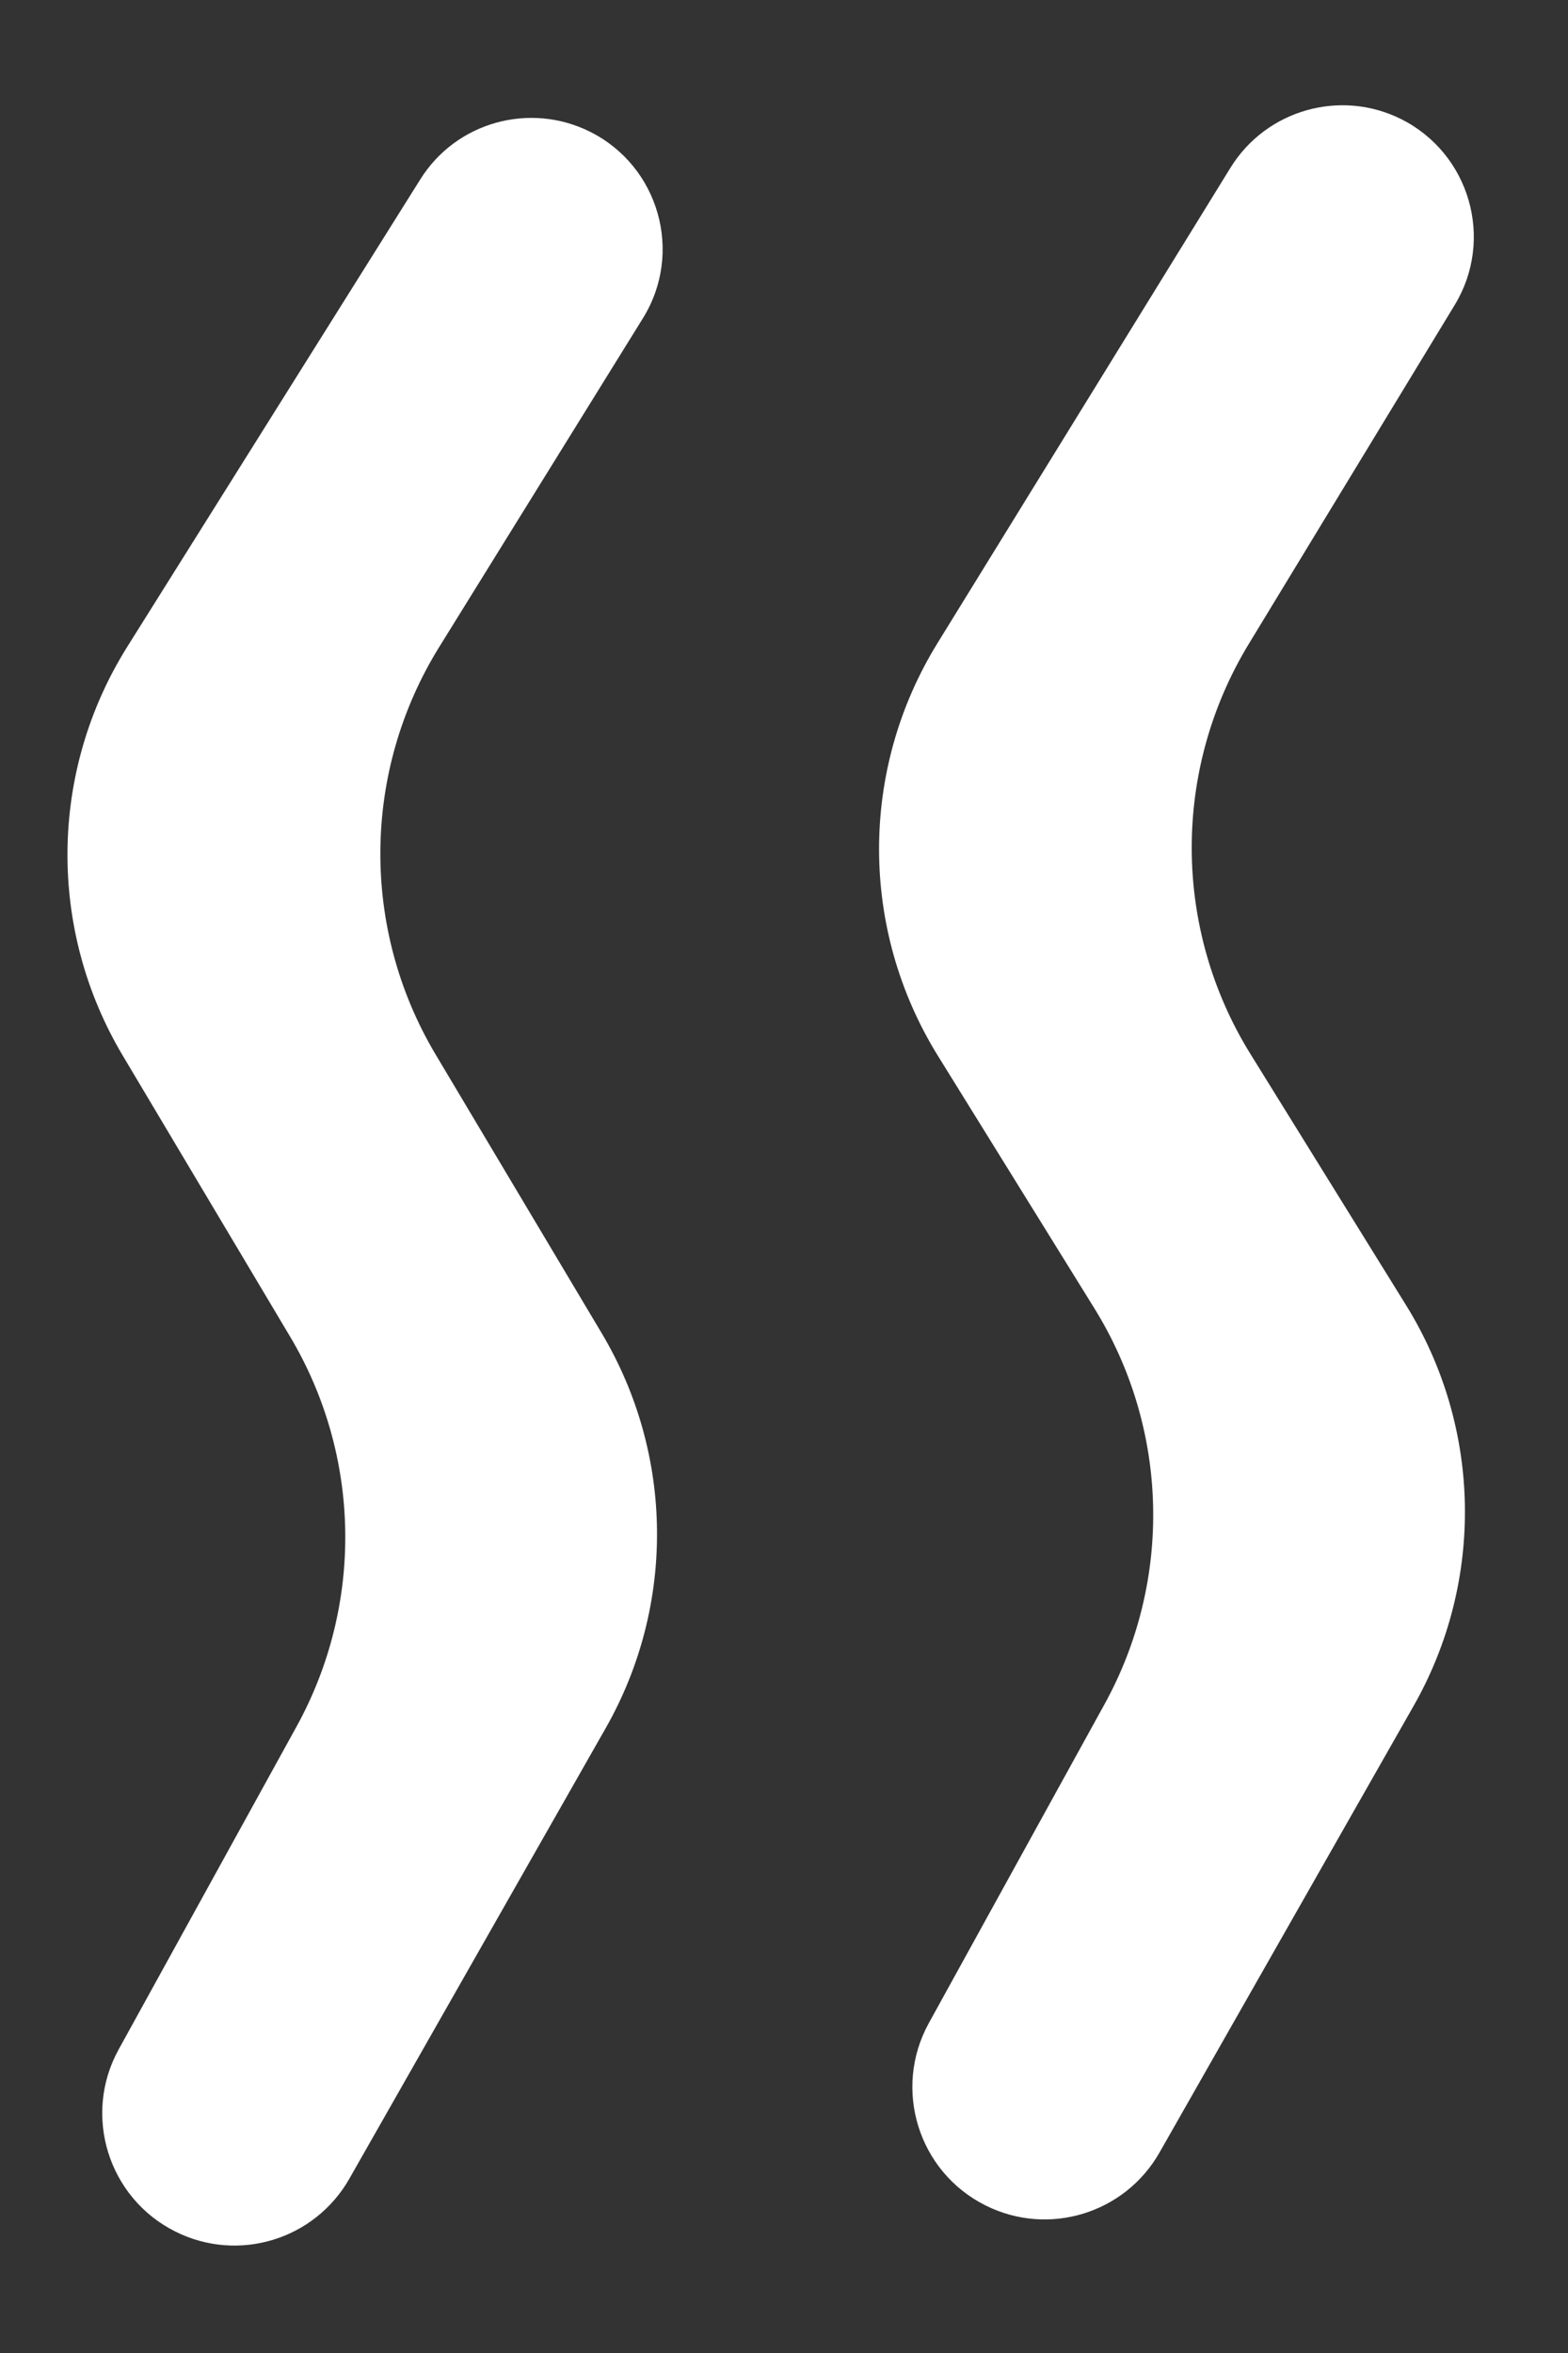 <svg width="12" height="18" viewBox="0 0 12 18" fill="none" xmlns="http://www.w3.org/2000/svg">
<rect x="0" y="0" width="12" height="18" fill="#333333" stroke="none"/>
<g clip-path="url(#clip0_1606_1230)">
<path d="M4.516 1.008C5.044 1.272 5.232 1.933 4.92 2.435L3.361 4.95C2.771 5.902 2.76 7.104 3.334 8.067L4.605 10.199C5.158 11.127 5.17 12.28 4.636 13.219L2.674 16.666C2.408 17.134 1.823 17.312 1.342 17.071C0.828 16.814 0.631 16.181 0.908 15.678L2.27 13.207C2.784 12.273 2.765 11.138 2.219 10.223L0.94 8.076C0.363 7.109 0.376 5.9 0.975 4.946L3.216 1.373C3.49 0.934 4.053 0.777 4.516 1.008ZM10.723 0.911C11.249 1.175 11.438 1.831 11.133 2.333L9.557 4.926C8.97 5.892 8.975 7.105 9.571 8.065L10.761 9.985C11.34 10.919 11.362 12.094 10.819 13.049L8.874 16.466C8.608 16.934 8.023 17.112 7.542 16.871C7.028 16.614 6.831 15.981 7.108 15.477L8.453 13.037C8.976 12.088 8.947 10.93 8.375 10.008L7.178 8.077C6.579 7.11 6.577 5.889 7.174 4.921L9.417 1.283C9.691 0.84 10.257 0.679 10.723 0.911Z" fill="white"/>
</g>
<defs>
<clipPath id="clip0_1606_1230">
<rect width="12" height="17" fill="white" transform="translate(0 0.5)"/>
</clipPath>
</defs>
</svg>

